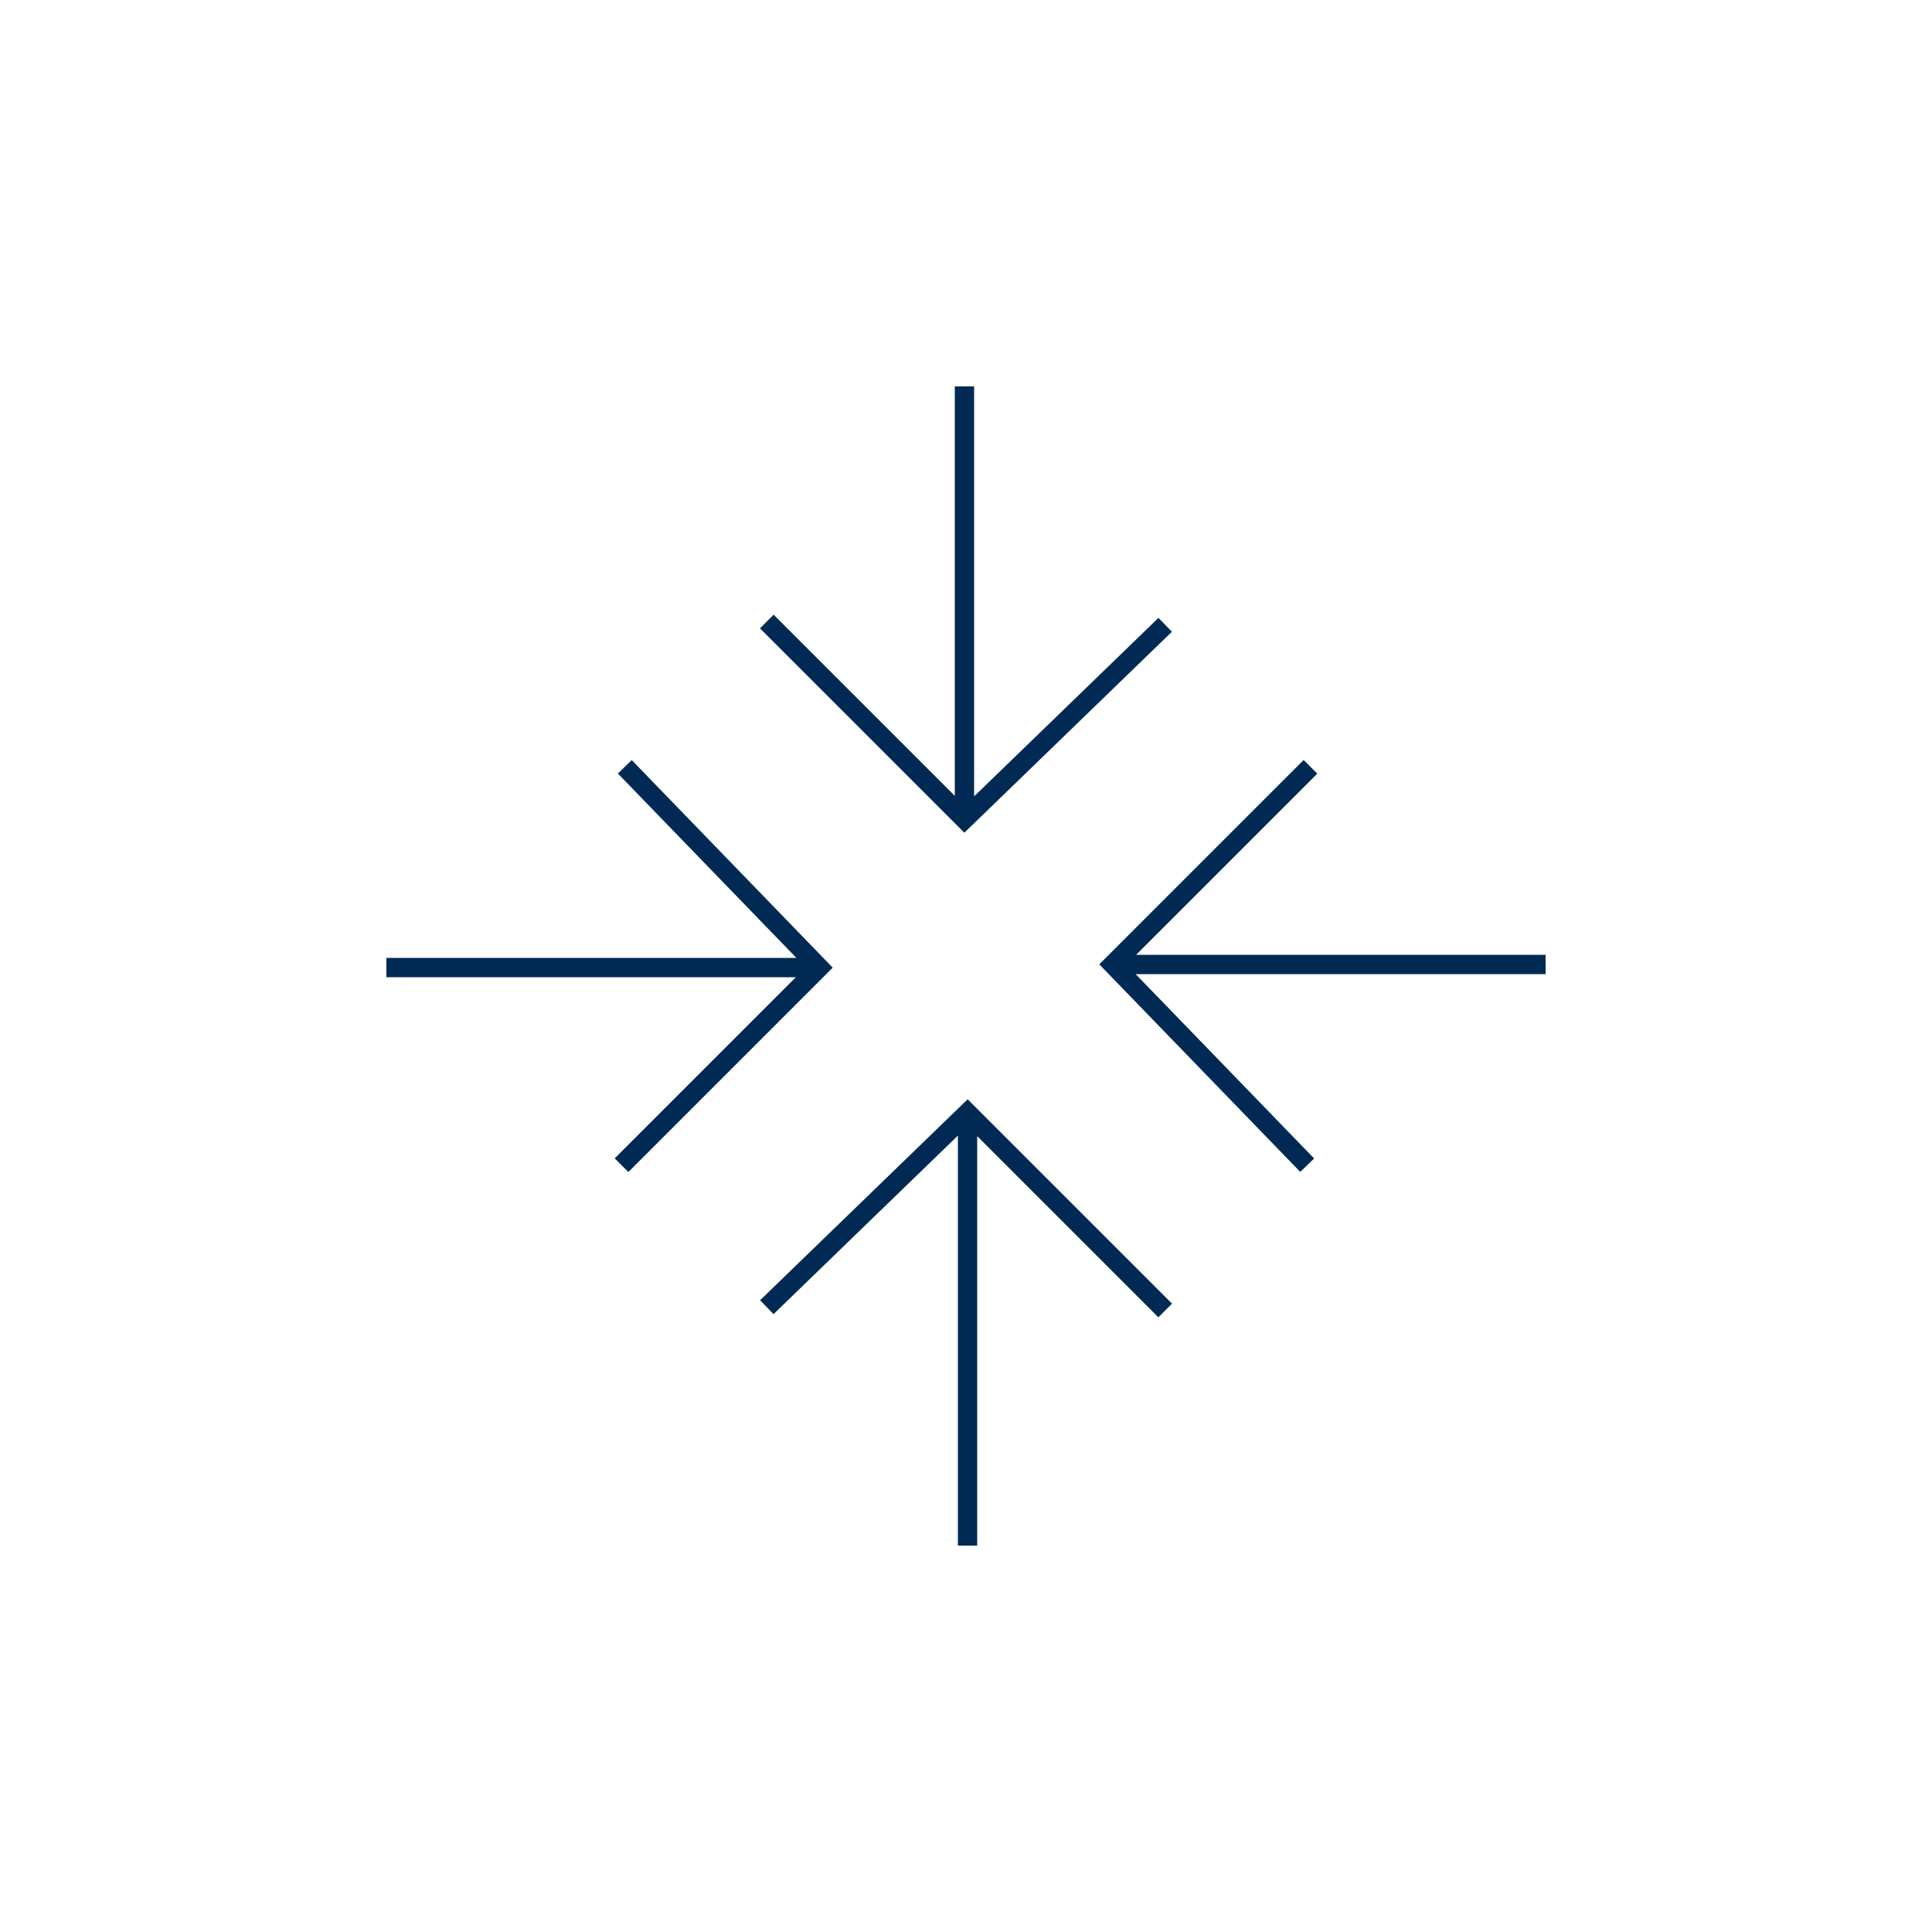 <svg version="1.1" id="Layer_1" xmlns="http://www.w3.org/2000/svg" xmlns:xlink="http://www.w3.org/1999/xlink" x="0px" y="0px" viewBox="0 0 100 100" style="enable-background:new 0 0 100 100;" xml:space="preserve">
<style type="text/css">
	.st0{fill:none;}
	.st1{fill:none;stroke:#002A54;stroke-miterlimit:10;}
</style>
<rect class="st0" width="100" height="100"></rect>
<path class="st1" d="M60.31,32.34L49.92,42.4L39.69,32.17 M49.92,20v22.4 M39.69,67.66L50.08,57.6l10.23,10.23 M50.08,80V57.6
	 M67.66,60.31L57.6,49.92l10.23-10.23 M80,49.92H57.6 M32.34,39.69L42.4,50.08L32.17,60.31 M20,50.08h22.4"></path>
</svg>
